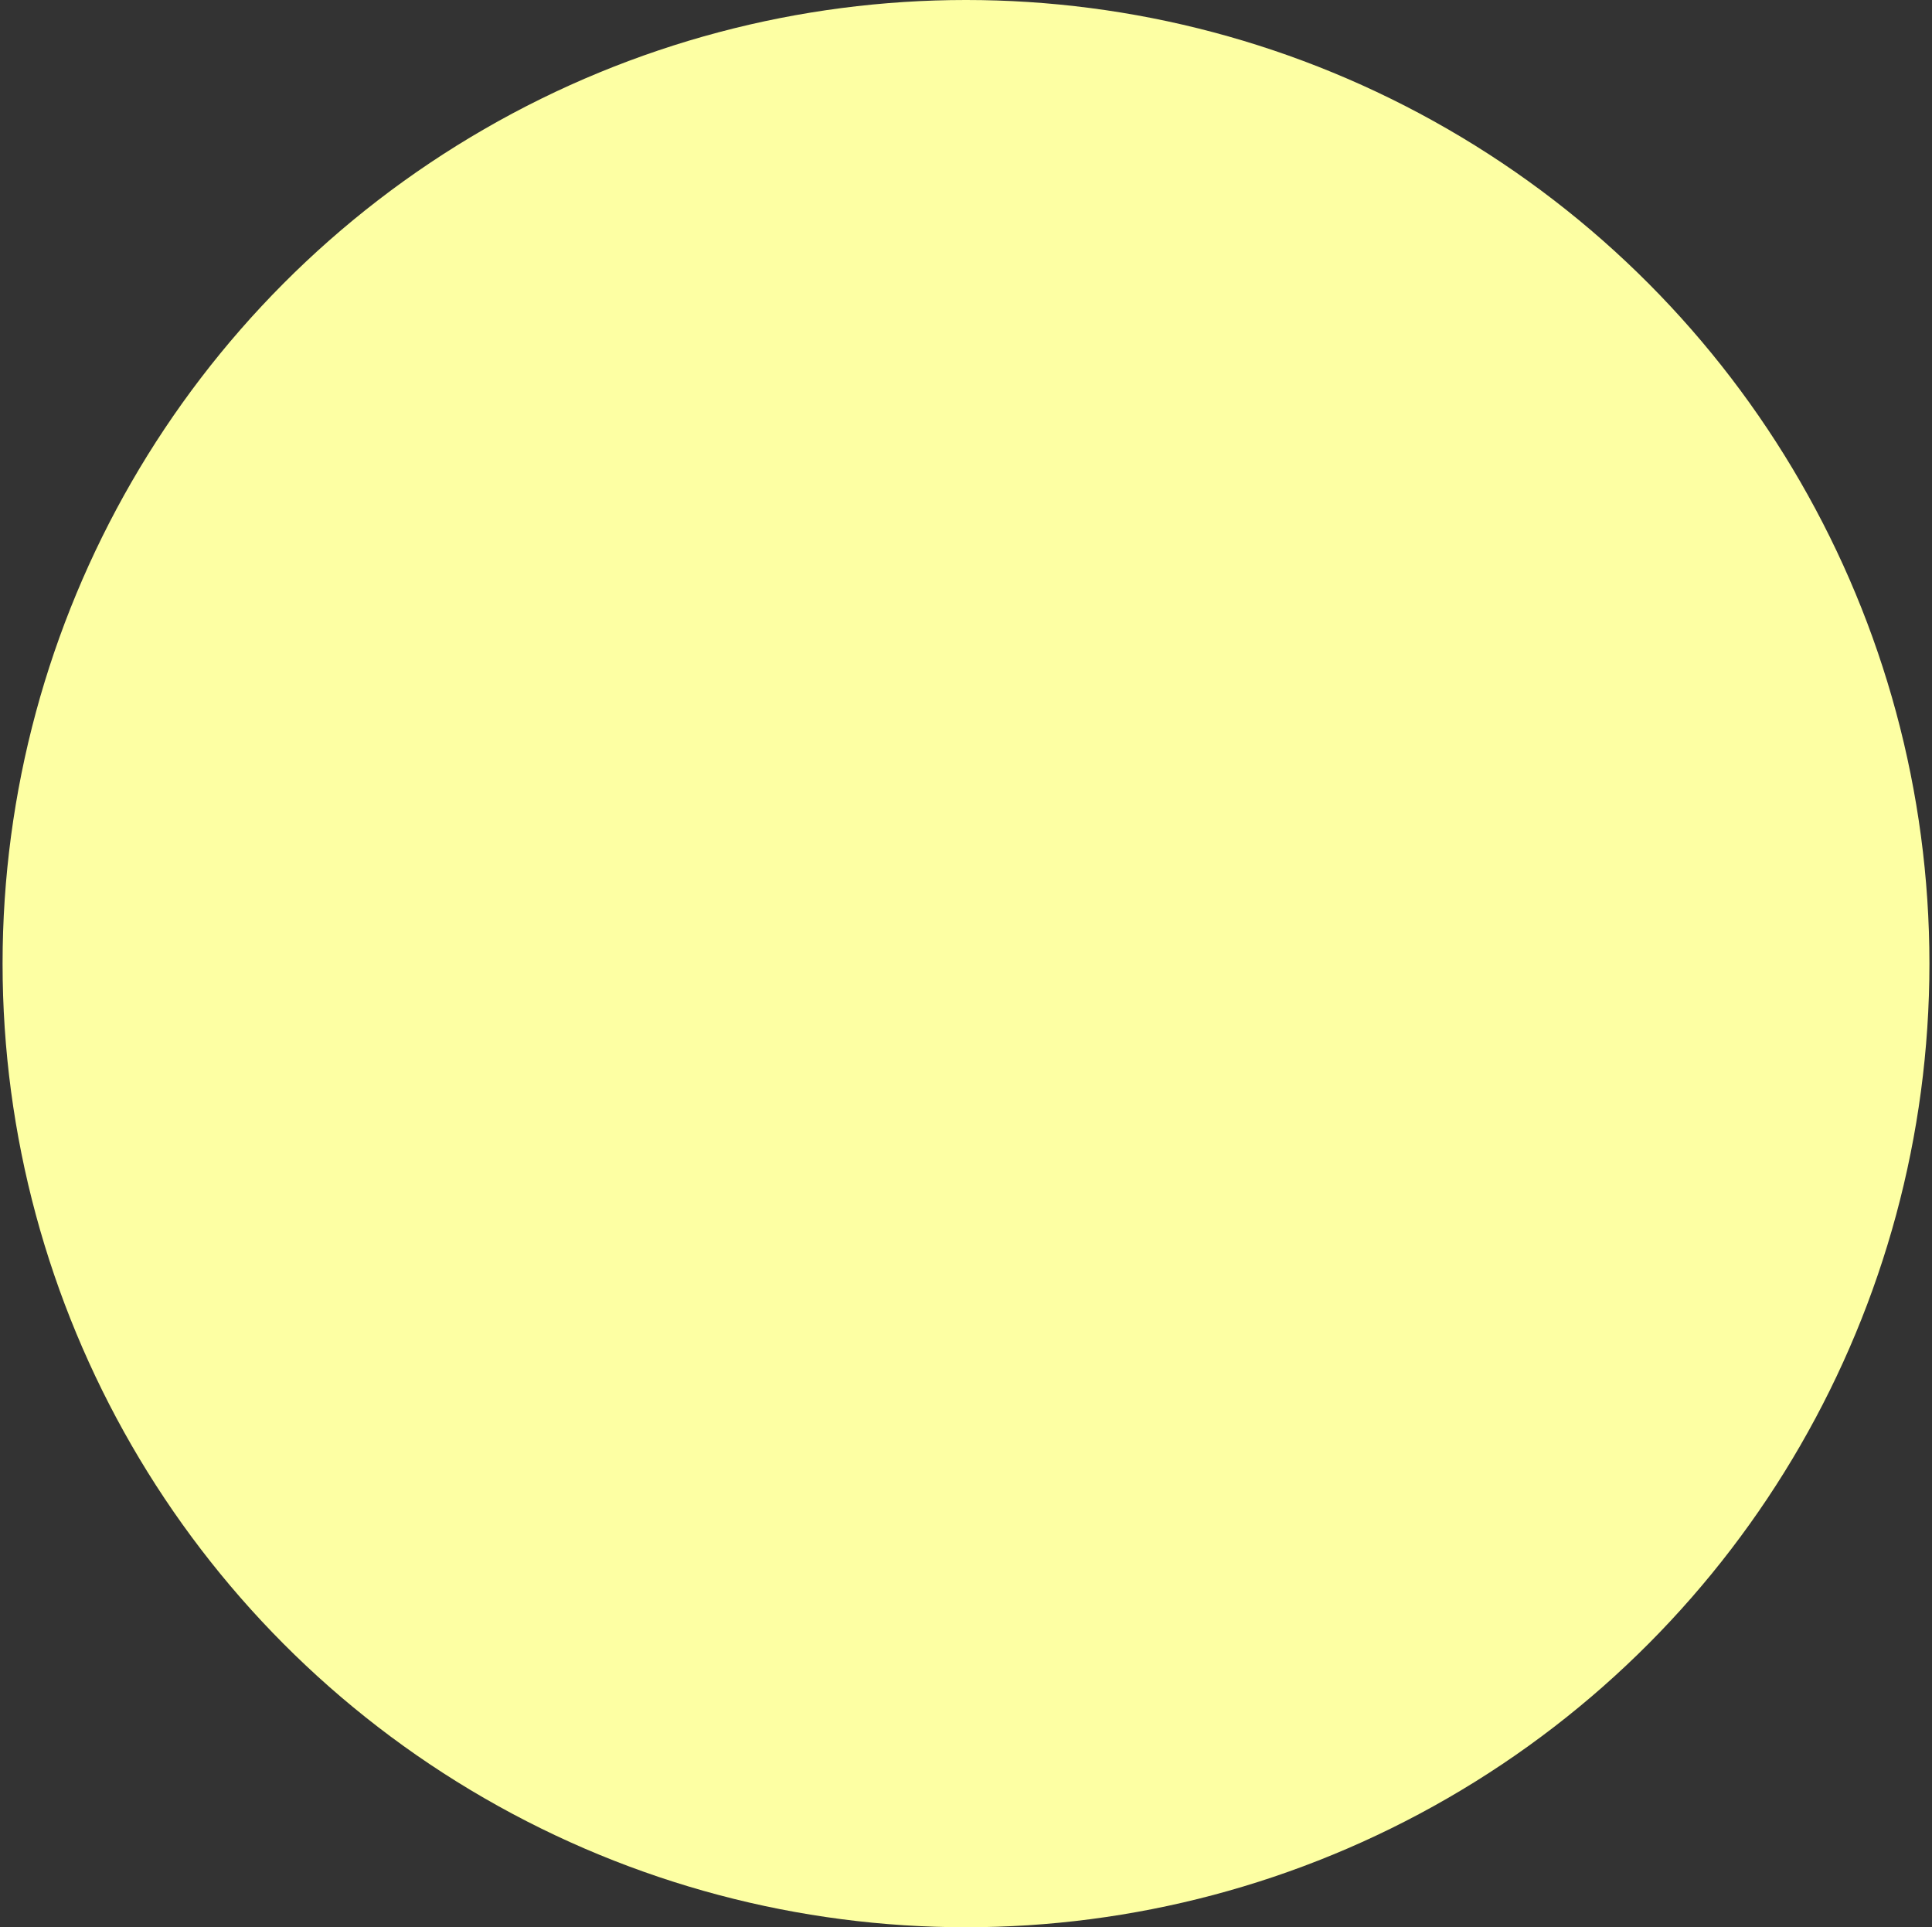 <svg width="375" height="374" viewBox="0 0 375 374" fill="none" xmlns="http://www.w3.org/2000/svg">
<rect x="0" y="0" width="375" height="374" fill="#333333" stroke="none"/>
<g clip-path="url(#clip0_366_3211)">
<circle cx="187.5" cy="187" r="187" fill="#FDFFA3"/>
</g>
<defs>
<clipPath id="clip0_366_3211">
<rect width="374" height="374" fill="white" transform="translate(0.5)"/>
</clipPath>
</defs>
</svg>

